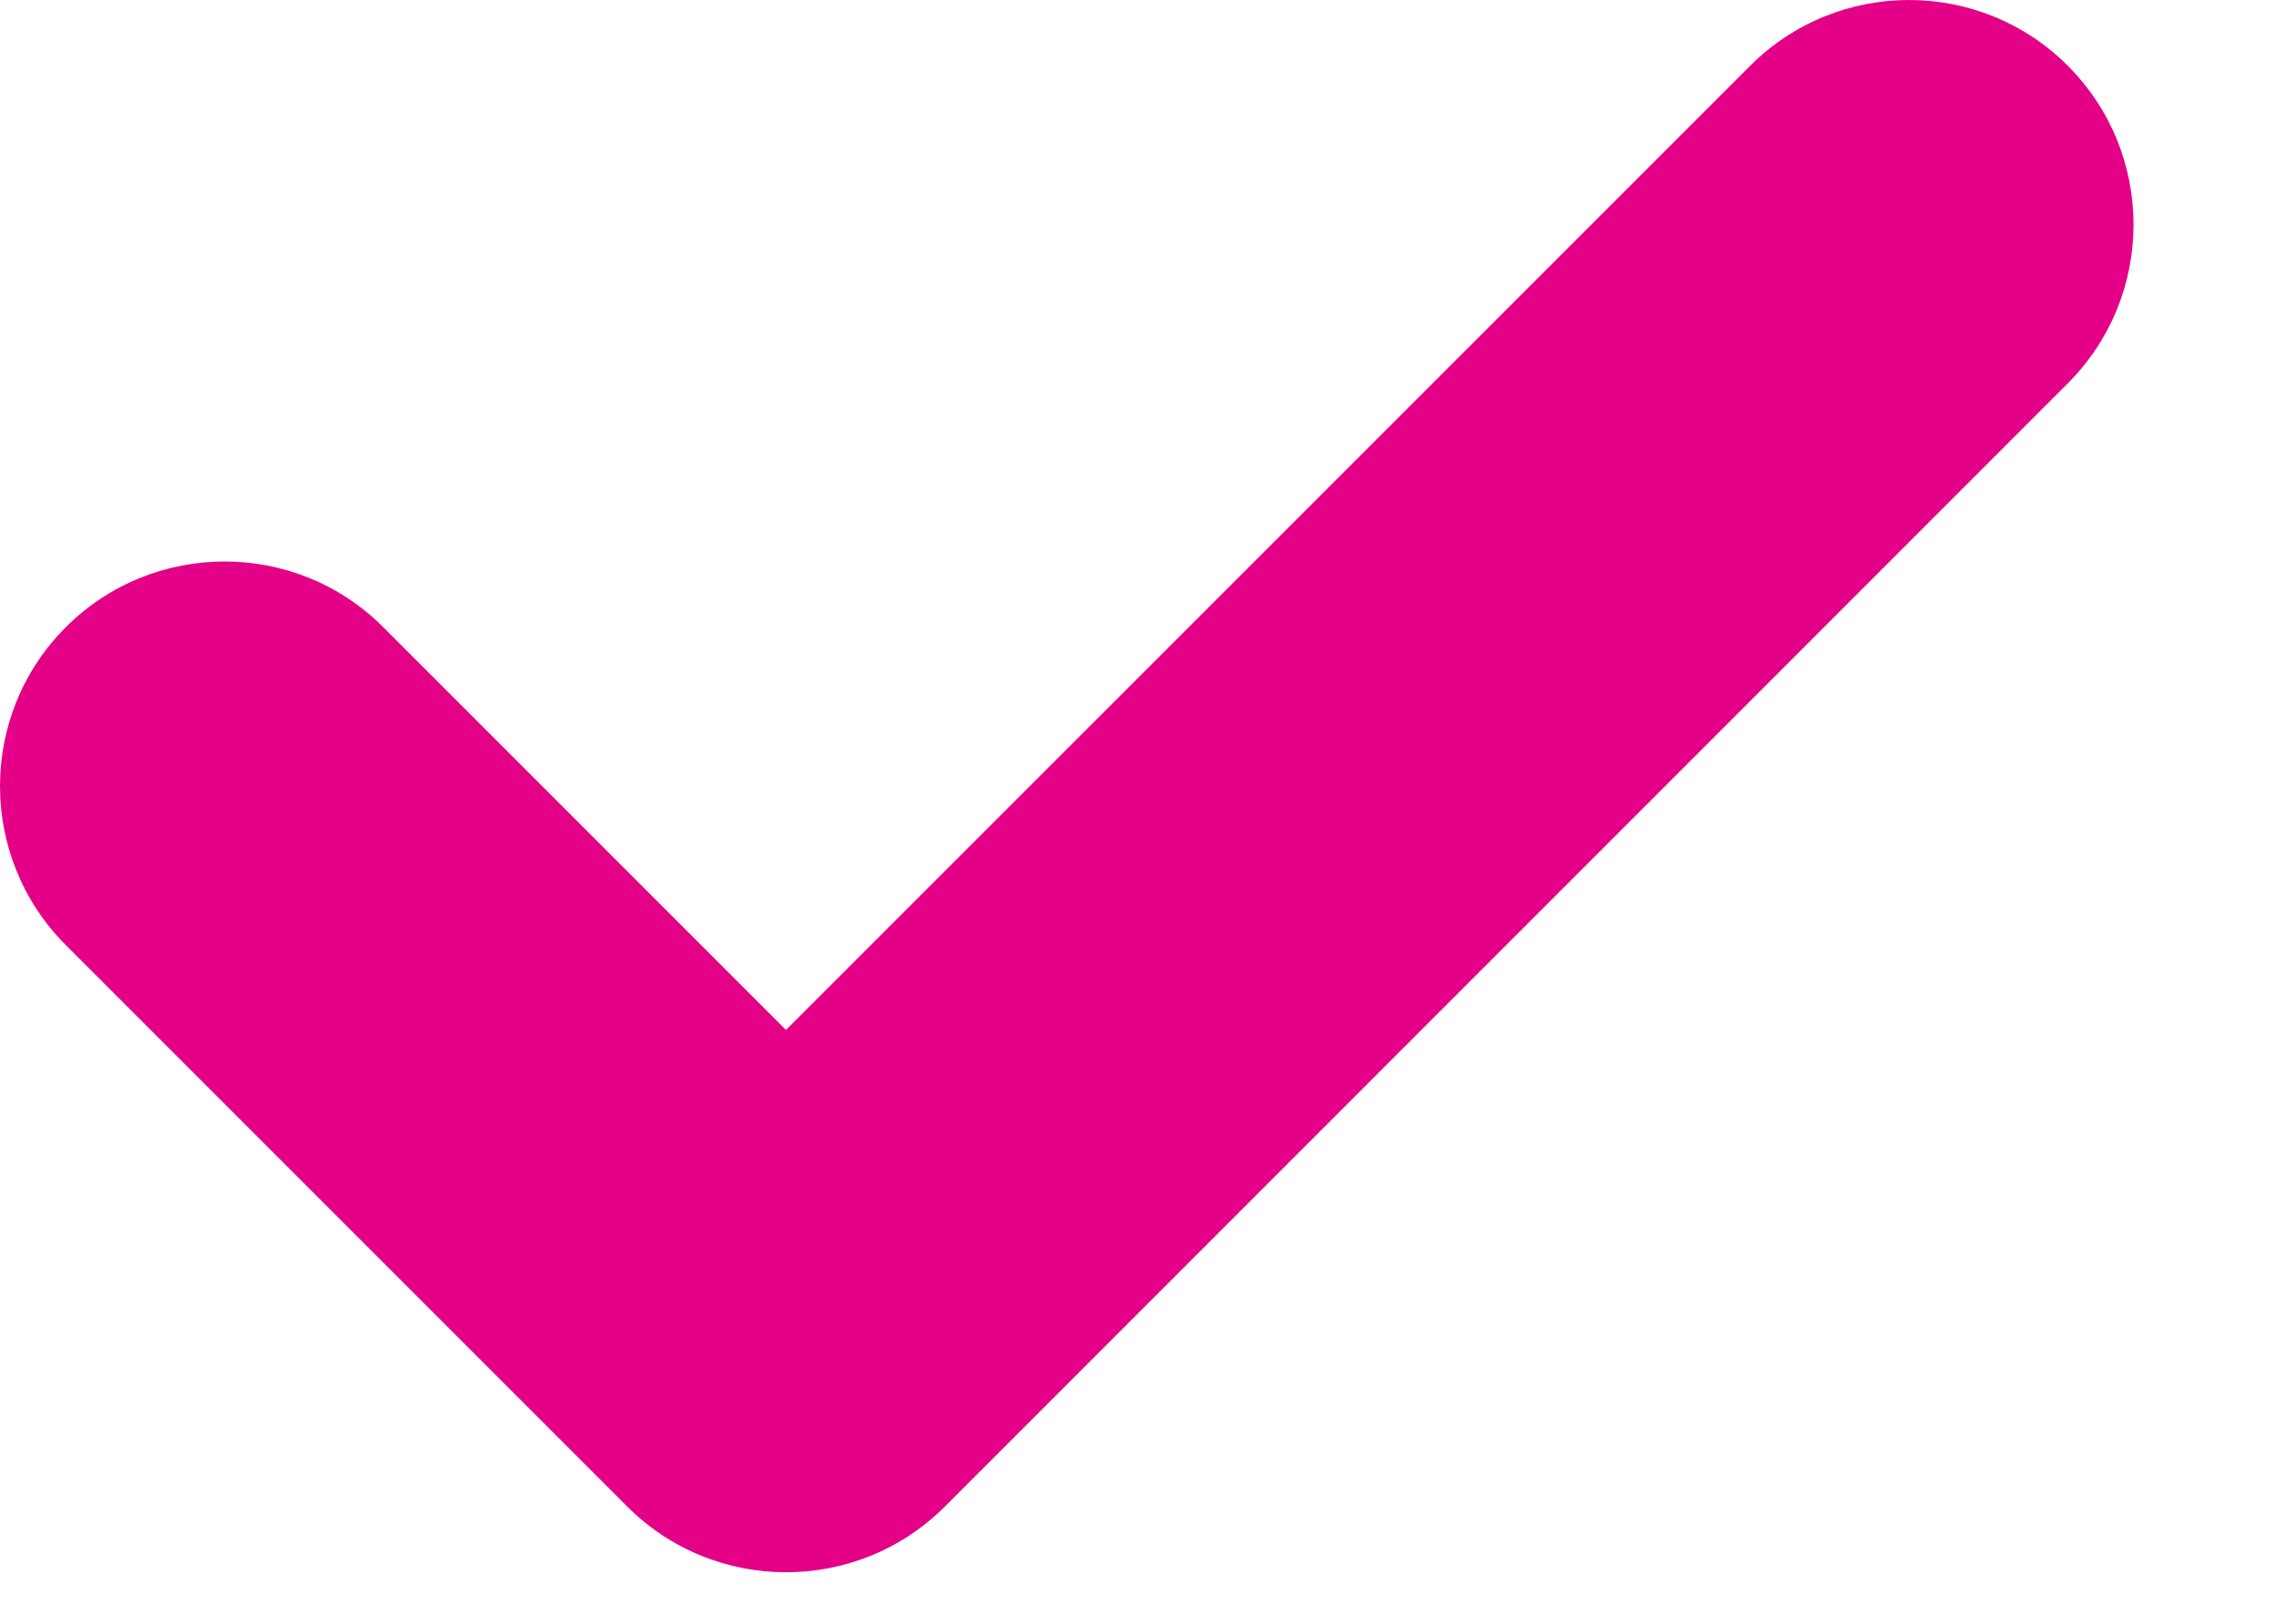<svg width="14" height="10" viewBox="0 0 14 10" fill="none" xmlns="http://www.w3.org/2000/svg">
<path d="M12.736 0.405C12.197 -0.135 11.32 -0.135 10.78 0.405L4.841 6.343L2.361 3.863C1.822 3.323 0.945 3.323 0.405 3.863C-0.135 4.404 -0.135 5.279 0.405 5.82L3.863 9.278C4.133 9.548 4.487 9.683 4.841 9.683C5.196 9.683 5.55 9.548 5.82 9.278L12.736 2.361C13.276 1.821 13.276 0.945 12.736 0.405Z" fill="#E50088"/>
</svg>
